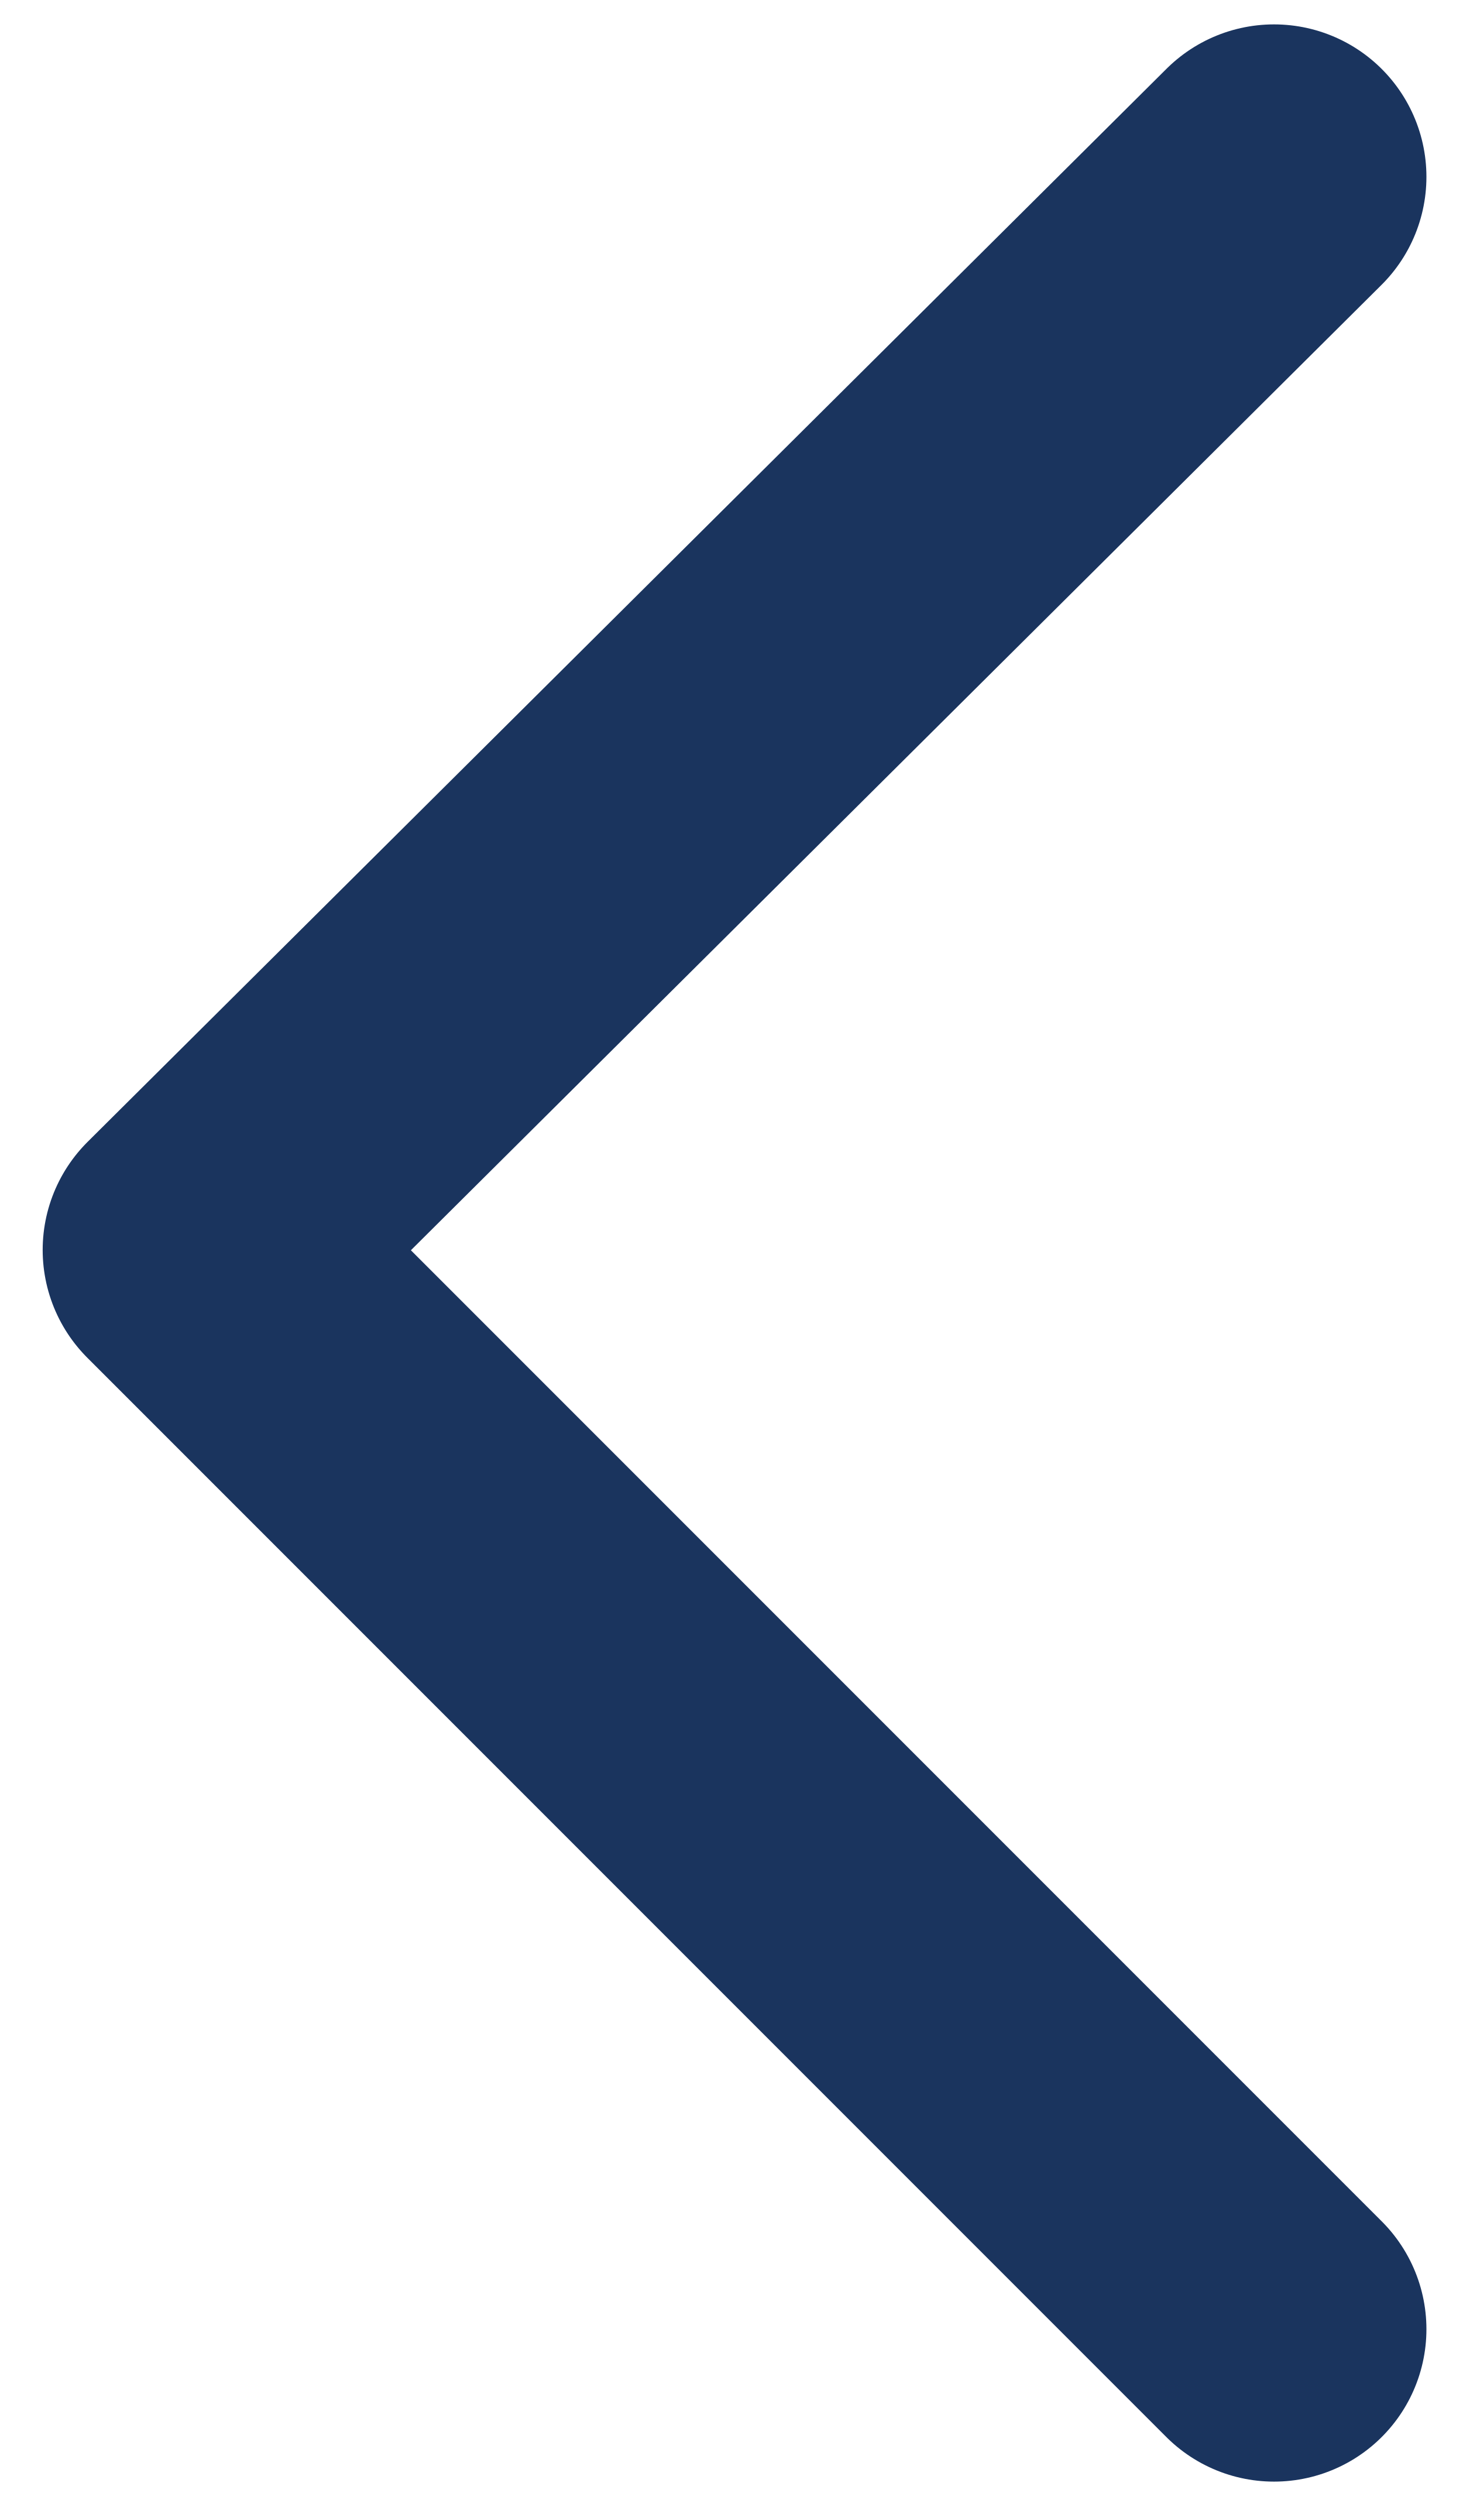 <svg version="1.2" xmlns="http://www.w3.org/2000/svg" viewBox="0 0 24 41" width="24" height="41"><style>.a{fill:none;stroke:#1a345e;stroke-linecap:round;stroke-linejoin:round;stroke-width:5}</style><path class="a" d="m20.9 38.2l-17.7-17.7 17.7-17.6"/></svg>